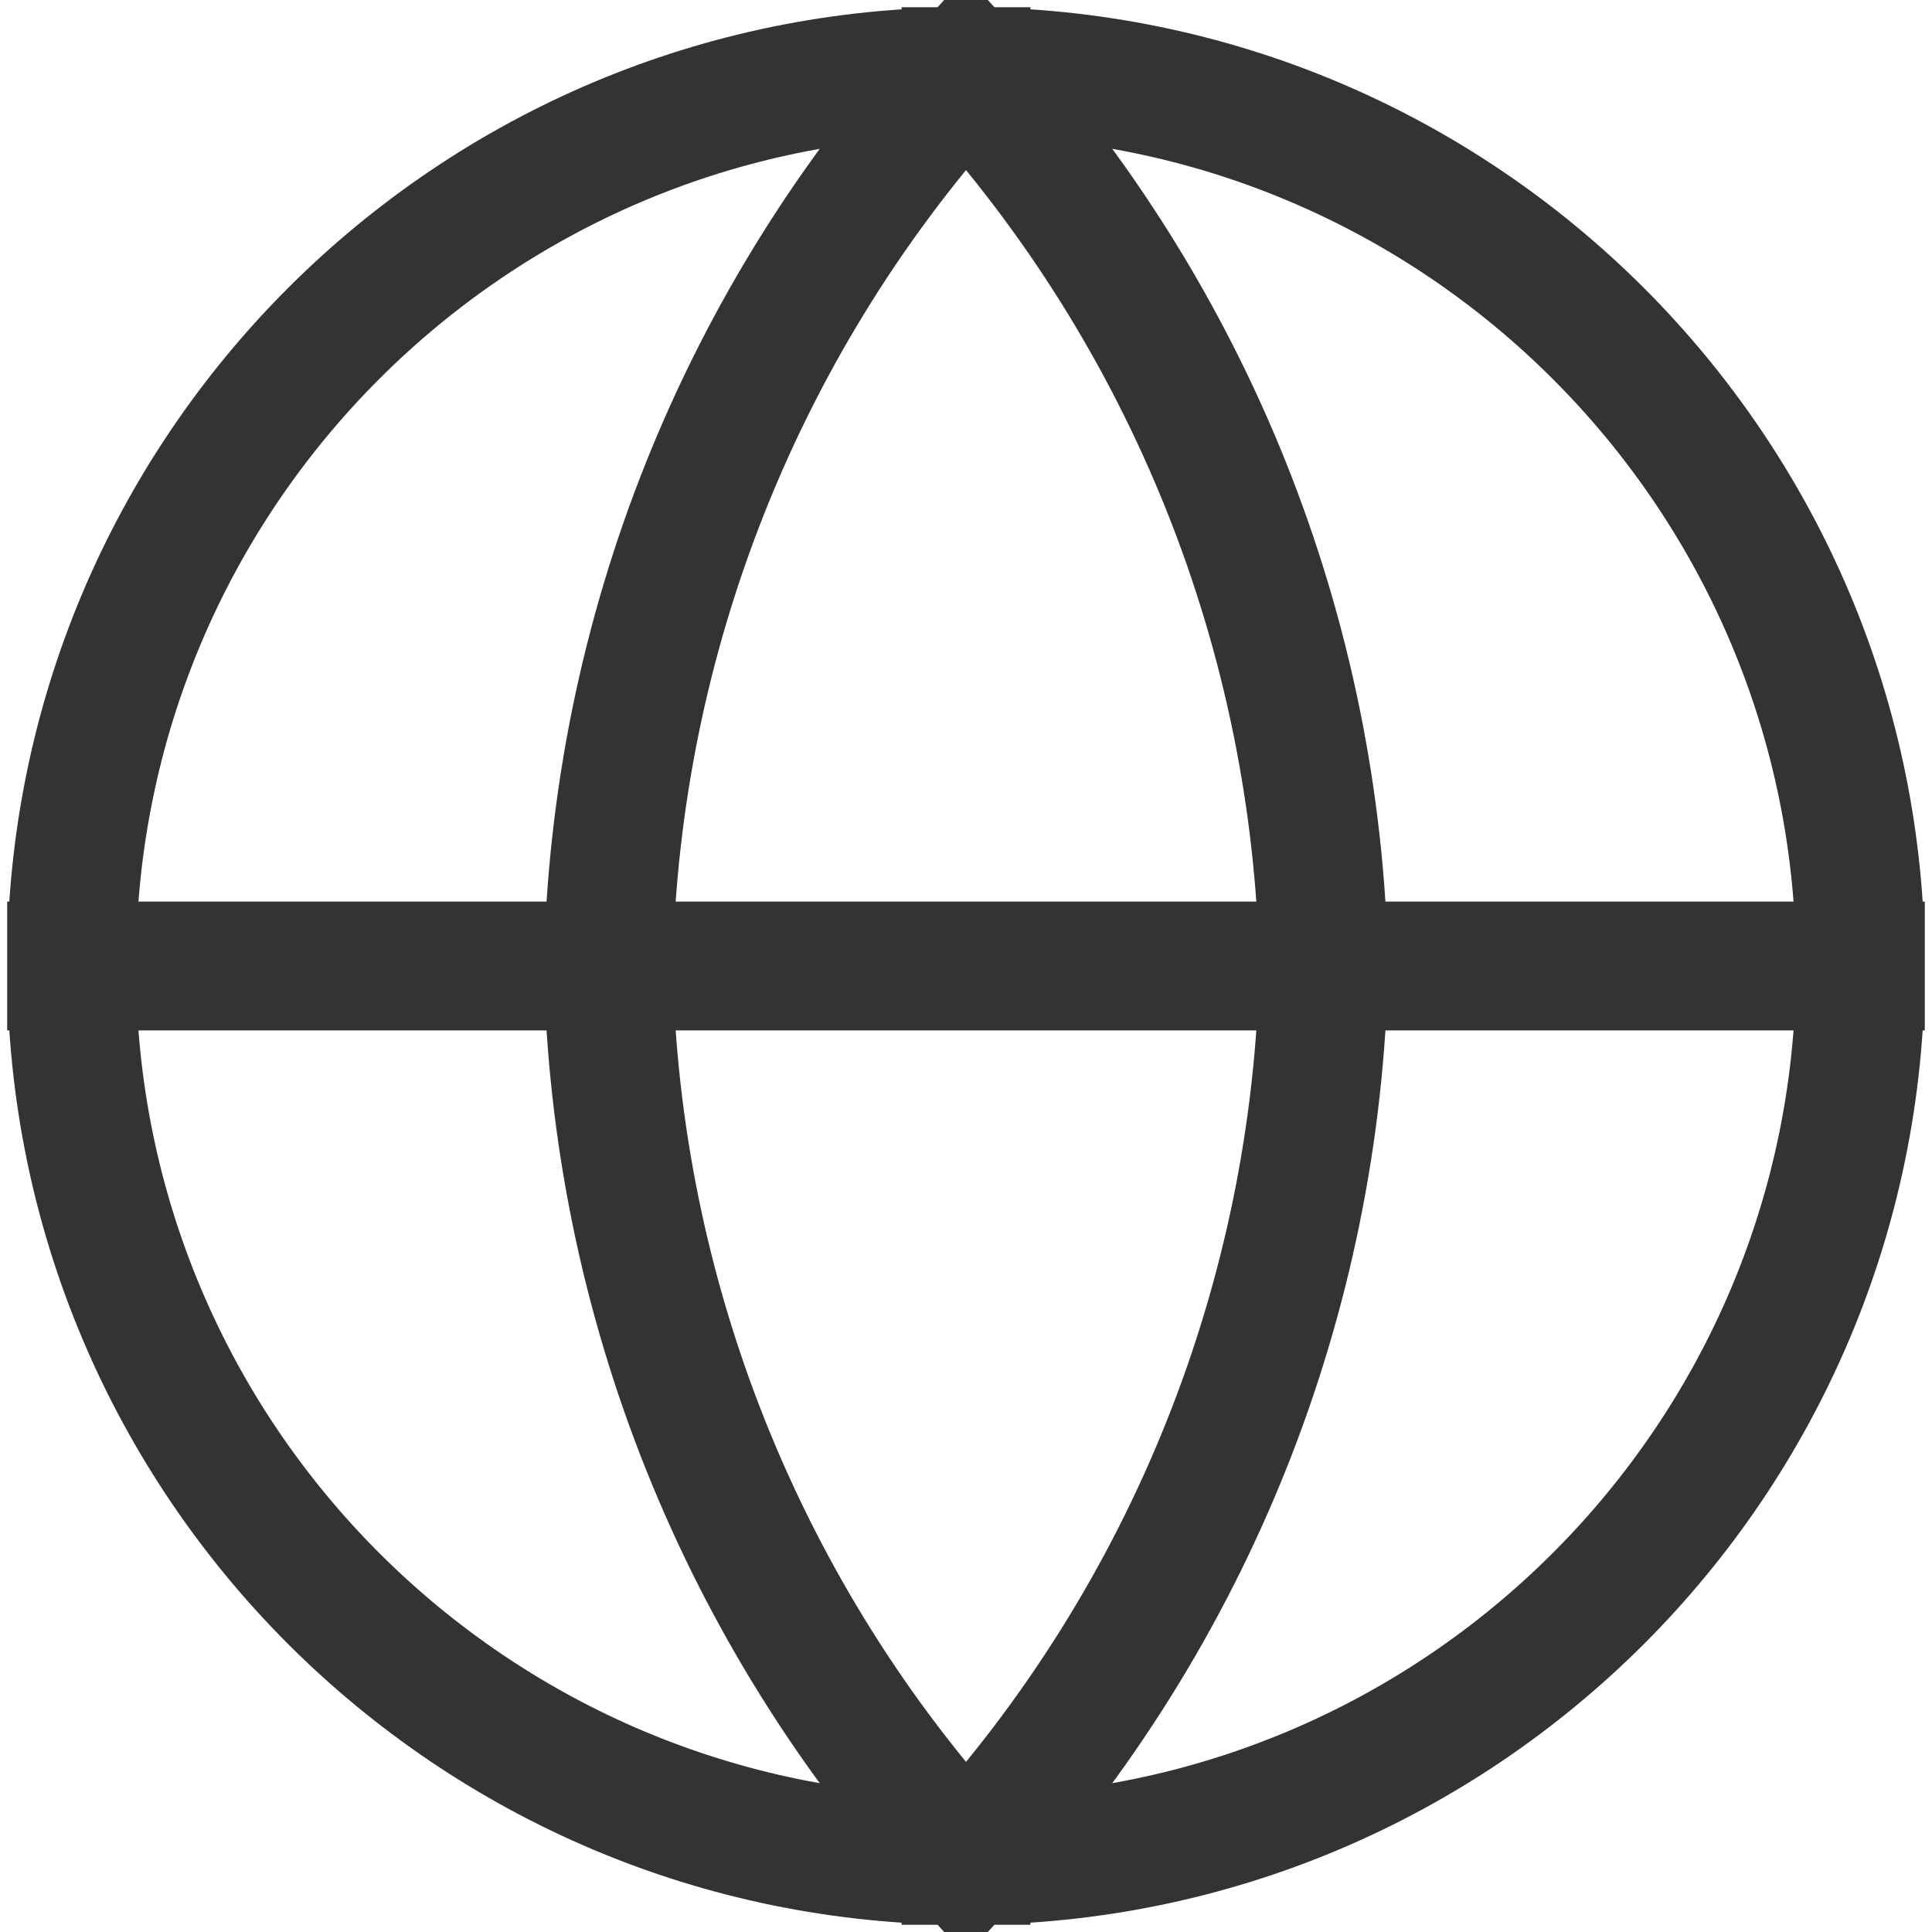 <svg class="iconUI" width="18" height="18" viewBox="0 0 18 18" fill="none" xmlns="http://www.w3.org/2000/svg">
    <path id="Icon" d="M0.667 9H17.333M0.667 9C0.667 13.602 4.398 17.333 9 17.333M0.667 9C0.667 4.398 4.398 0.667 9 0.667M17.333 9C17.333 13.602 13.602 17.333 9 17.333M17.333 9C17.333 4.398 13.602 0.667 9 0.667M9 0.667C11.084 2.949 12.269 5.91 12.333 9C12.269 12.09 11.084 15.051 9 17.333M9 0.667C6.916 2.949 5.731 5.91 5.667 9C5.731 12.09 6.916 15.051 9 17.333" stroke="#333333" stroke-width="1.2" stroke-miterlimit="4.81" stroke-linecap="square"/>
</svg>